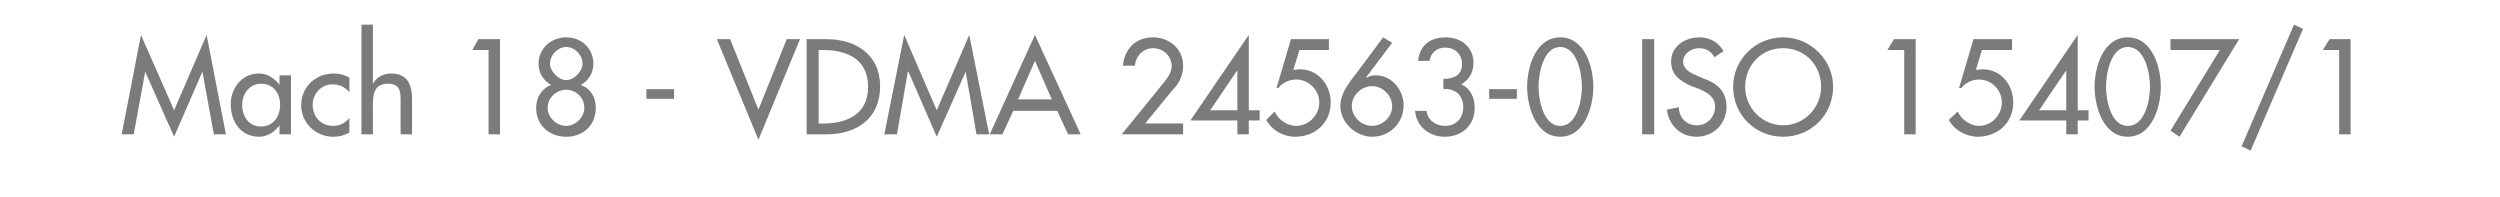 <?xml version="1.0" standalone="no"?><!DOCTYPE svg PUBLIC "-//W3C//DTD SVG 1.1//EN" "http://www.w3.org/Graphics/SVG/1.1/DTD/svg11.dtd"><svg xmlns="http://www.w3.org/2000/svg" version="1.1" width="415px" height="32.7px" viewBox="0 -5 415 32.7" style="top:-5px">  <desc>Mach 18 VDMA 24563 0 ISO 15407/1</desc>  <defs/>  <g id="Polygon211931">    <path d="M 24.1 6.9 L 24.1 6.9 L 22.2 17.3 L 20.2 17.3 L 23.4 0.8 L 28.9 13.3 L 34.3 0.8 L 37.5 17.3 L 35.5 17.3 L 33.6 6.9 L 33.6 6.9 L 28.9 17.7 L 24.1 6.9 Z M 46.5 12.4 C 46.5 10.5 45.4 8.9 43.3 8.9 C 41.4 8.9 40.2 10.6 40.2 12.4 C 40.2 14.3 41.3 16 43.3 16 C 45.4 16 46.5 14.3 46.5 12.4 Z M 48.3 17.3 L 46.4 17.3 L 46.4 15.8 C 46.4 15.8 46.37 15.79 46.4 15.8 C 45.6 16.9 44.4 17.7 43 17.7 C 40 17.7 38.3 15.2 38.3 12.3 C 38.3 9.7 40.1 7.2 43 7.2 C 44.4 7.2 45.6 8 46.4 9.1 C 46.37 9.13 46.4 9.1 46.4 9.1 L 46.4 7.5 L 48.3 7.5 L 48.3 17.3 Z M 58 10.3 C 57.2 9.4 56.3 9 55.2 9 C 53.3 9 51.9 10.6 51.9 12.4 C 51.9 14.4 53.3 15.9 55.3 15.9 C 56.4 15.9 57.3 15.4 58 14.6 C 58 14.6 58 17 58 17 C 57.1 17.5 56.3 17.7 55.3 17.7 C 52.4 17.7 50 15.4 50 12.5 C 50 9.4 52.4 7.2 55.4 7.2 C 56.3 7.2 57.2 7.4 58 7.9 C 58 7.9 58 10.3 58 10.3 Z M 61.9 -0.9 L 61.9 8.8 C 61.9 8.8 61.96 8.82 62 8.8 C 62.5 7.8 63.7 7.2 64.9 7.2 C 67.7 7.2 68.4 9.1 68.4 11.5 C 68.4 11.47 68.4 17.3 68.4 17.3 L 66.5 17.3 C 66.5 17.3 66.51 11.7 66.5 11.7 C 66.5 10 66.3 8.9 64.4 8.9 C 61.9 8.9 61.9 11 61.9 12.8 C 61.91 12.81 61.9 17.3 61.9 17.3 L 60 17.3 L 60 -0.9 L 61.9 -0.9 Z M 78.4 3.3 L 79.4 1.5 L 83 1.5 L 83 17.3 L 81.1 17.3 L 81.1 3.3 L 78.4 3.3 Z M 90.9 12.9 C 90.9 14.5 92.4 15.9 94 15.9 C 95.5 15.9 97 14.5 97 12.9 C 97 11.2 95.6 9.9 94 9.9 C 92.4 9.9 90.9 11.2 90.9 12.9 Z M 91.5 9.1 C 90.2 8.4 89.4 7.1 89.4 5.6 C 89.4 3 91.5 1.2 94 1.2 C 96.5 1.2 98.5 3 98.5 5.6 C 98.5 7.1 97.7 8.4 96.4 9.1 C 98.1 9.7 98.9 11.2 98.9 12.9 C 98.9 15.9 96.7 17.7 94 17.7 C 91.3 17.7 89 15.9 89 12.9 C 89 11.2 89.9 9.7 91.5 9.1 Z M 91.3 5.6 C 91.3 6.8 92.7 8.3 94 8.3 C 95.3 8.3 96.7 6.8 96.7 5.6 C 96.7 4.1 95.4 2.8 94 2.8 C 92.6 2.8 91.3 4.1 91.3 5.6 Z M 111.9 9.8 L 111.9 11.4 L 107.3 11.4 L 107.3 9.8 L 111.9 9.8 Z M 125.9 13.2 L 130.6 1.5 L 132.8 1.5 L 125.9 18.2 L 119 1.5 L 121.2 1.5 L 125.9 13.2 Z M 133.9 1.5 C 133.9 1.5 137.22 1.49 137.2 1.5 C 142.1 1.5 146.1 4.1 146.1 9.3 C 146.1 14.7 142.2 17.3 137.2 17.3 C 137.16 17.32 133.9 17.3 133.9 17.3 L 133.9 1.5 Z M 135.9 15.5 C 135.9 15.5 136.61 15.52 136.6 15.5 C 140.6 15.5 144.1 14 144.1 9.4 C 144.1 4.8 140.6 3.3 136.6 3.3 C 136.61 3.3 135.9 3.3 135.9 3.3 L 135.9 15.5 Z M 150.8 6.9 L 150.7 6.9 L 148.9 17.3 L 146.8 17.3 L 150.1 0.8 L 155.5 13.3 L 160.9 0.8 L 164.2 17.3 L 162.1 17.3 L 160.3 6.9 L 160.3 6.9 L 155.5 17.7 L 150.8 6.9 Z M 168.2 13.4 L 166.4 17.3 L 164.3 17.3 L 171.8 0.8 L 179.4 17.3 L 177.3 17.3 L 175.5 13.4 L 168.2 13.4 Z M 171.8 5.1 L 169 11.5 L 174.6 11.5 L 171.8 5.1 Z M 196.4 15.5 L 196.4 17.3 L 186.2 17.3 C 186.2 17.3 193.14 8.82 193.1 8.8 C 193.8 8 194.5 7 194.5 6 C 194.5 4.3 193.1 3 191.4 3 C 189.8 3 188.5 4.3 188.4 5.9 C 188.4 5.9 186.4 5.9 186.4 5.9 C 186.7 3 188.6 1.2 191.4 1.2 C 194.1 1.2 196.4 3.1 196.4 5.9 C 196.4 7.1 196 8.3 195.3 9.2 C 195.26 9.16 190.1 15.5 190.1 15.5 L 196.4 15.5 Z M 209.1 13.3 L 209.1 15 L 207.3 15 L 207.3 17.3 L 205.4 17.3 L 205.4 15 L 197.6 15 L 207.3 0.8 L 207.3 13.3 L 209.1 13.3 Z M 205.4 6.8 L 205.3 6.8 L 200.9 13.3 L 205.4 13.3 L 205.4 6.8 Z M 215.7 3.3 L 214.7 6.6 C 214.7 6.6 215.78 6.49 215.8 6.5 C 218.8 6.5 220.9 9.1 220.9 12 C 220.9 15.4 218.3 17.7 215 17.7 C 213 17.7 211.1 16.6 210.2 14.9 C 210.2 14.9 211.6 13.5 211.6 13.5 C 212.1 14.8 213.7 15.9 215.1 15.9 C 217.3 15.9 219 14.1 219 12 C 219 9.9 217.2 8.2 215.2 8.2 C 214.1 8.2 212.9 8.7 212.2 9.6 C 212.23 9.62 211.9 9.6 211.9 9.6 L 214.3 1.5 L 220.6 1.5 L 220.6 3.3 L 215.7 3.3 Z M 231.1 2.1 L 226.8 7.8 C 226.8 7.8 226.89 7.87 226.9 7.9 C 227.3 7.6 227.9 7.5 228.4 7.5 C 231 7.5 233 9.9 233 12.5 C 233 15.4 230.7 17.7 227.8 17.7 C 225.1 17.7 222.5 15.4 222.5 12.6 C 222.5 11 223.3 9.7 224.2 8.4 C 224.24 8.42 229.6 1.2 229.6 1.2 L 231.1 2.1 Z M 231.1 12.7 C 231.1 10.7 229.4 9.3 227.8 9.3 C 226 9.3 224.4 10.8 224.4 12.6 C 224.4 14.4 226 15.9 227.8 15.9 C 229.5 15.9 231.1 14.4 231.1 12.7 Z M 239.6 8.1 C 241.3 8.1 242.7 7.5 242.7 5.6 C 242.7 4 241.5 2.9 239.9 2.9 C 238.5 2.9 237.5 3.8 237.3 5.1 C 237.3 5.1 235.4 5.1 235.4 5.1 C 235.7 2.5 237.4 1.2 240 1.2 C 242.5 1.2 244.6 2.8 244.6 5.4 C 244.6 7 243.9 8.2 242.6 9 C 244.1 9.7 244.8 11.2 244.8 12.9 C 244.8 15.9 242.6 17.7 239.8 17.7 C 237.3 17.7 235.1 16 234.9 13.4 C 234.9 13.4 236.8 13.4 236.8 13.4 C 237 15 238.4 15.9 239.9 15.9 C 241.7 15.9 242.9 14.6 242.9 12.8 C 242.9 10.8 241.5 9.6 239.6 9.8 C 239.6 9.8 239.6 8.1 239.6 8.1 Z M 251.8 9.8 L 251.8 11.4 L 247.2 11.4 L 247.2 9.8 L 251.8 9.8 Z M 253.5 9.4 C 253.5 6.2 254.9 1.2 259 1.2 C 263.1 1.2 264.5 6.2 264.5 9.4 C 264.5 12.6 263.1 17.7 259 17.7 C 254.9 17.7 253.5 12.6 253.5 9.4 Z M 255.4 9.4 C 255.4 11.6 256.2 15.9 259 15.9 C 261.8 15.9 262.6 11.6 262.6 9.4 C 262.6 7.2 261.8 2.8 259 2.8 C 256.2 2.8 255.4 7.2 255.4 9.4 Z M 274.6 17.3 L 272.6 17.3 L 272.6 1.5 L 274.6 1.5 L 274.6 17.3 Z M 284.6 4.5 C 284 3.5 283.2 3 282 3 C 280.8 3 279.4 3.9 279.4 5.2 C 279.4 6.5 280.6 7.1 281.6 7.5 C 281.6 7.5 282.7 8 282.7 8 C 285 8.8 286.6 10.1 286.6 12.7 C 286.6 15.6 284.4 17.7 281.6 17.7 C 279 17.7 277 15.8 276.7 13.2 C 276.7 13.2 278.7 12.8 278.7 12.8 C 278.7 14.6 280 15.8 281.7 15.8 C 283.4 15.8 284.7 14.4 284.7 12.7 C 284.7 11 283.3 10.3 281.9 9.7 C 281.9 9.7 280.8 9.3 280.8 9.3 C 279 8.5 277.4 7.5 277.4 5.2 C 277.4 2.7 279.7 1.2 282.1 1.2 C 283.8 1.2 285.3 2 286.1 3.5 C 286.1 3.5 284.6 4.5 284.6 4.5 Z M 304.3 9.4 C 304.3 14.1 300.6 17.7 296 17.7 C 291.4 17.7 287.7 14.1 287.7 9.4 C 287.7 4.9 291.4 1.2 296 1.2 C 300.5 1.2 304.3 4.9 304.3 9.4 Z M 302.3 9.4 C 302.3 5.9 299.7 3 296 3 C 292.3 3 289.7 5.9 289.7 9.4 C 289.7 13 292.6 15.8 296 15.8 C 299.4 15.8 302.3 13 302.3 9.4 Z M 313.3 3.3 L 314.4 1.5 L 318 1.5 L 318 17.3 L 316.1 17.3 L 316.1 3.3 L 313.3 3.3 Z M 329 3.3 L 328 6.6 C 328 6.6 329.11 6.49 329.1 6.5 C 332.2 6.5 334.2 9.1 334.2 12 C 334.2 15.4 331.6 17.7 328.3 17.7 C 326.4 17.7 324.4 16.6 323.5 14.9 C 323.5 14.9 325 13.5 325 13.5 C 325.5 14.8 327.1 15.9 328.5 15.9 C 330.6 15.9 332.3 14.1 332.3 12 C 332.3 9.9 330.6 8.2 328.5 8.2 C 327.4 8.2 326.3 8.7 325.6 9.6 C 325.56 9.62 325.2 9.6 325.2 9.6 L 327.6 1.5 L 334 1.5 L 334 3.3 L 329 3.3 Z M 346.7 13.3 L 346.7 15 L 344.9 15 L 344.9 17.3 L 343 17.3 L 343 15 L 335.2 15 L 344.9 0.8 L 344.9 13.3 L 346.7 13.3 Z M 343 6.8 L 342.9 6.8 L 338.5 13.3 L 343 13.3 L 343 6.8 Z M 347.7 9.4 C 347.7 6.2 349.1 1.2 353.2 1.2 C 357.3 1.2 358.7 6.2 358.7 9.4 C 358.7 12.6 357.3 17.7 353.2 17.7 C 349.1 17.7 347.7 12.6 347.7 9.4 Z M 349.6 9.4 C 349.6 11.6 350.4 15.9 353.2 15.9 C 356.1 15.9 356.9 11.6 356.9 9.4 C 356.9 7.2 356.1 2.8 353.2 2.8 C 350.4 2.8 349.6 7.2 349.6 9.4 Z M 360.3 3.3 L 360.3 1.5 L 371.7 1.5 L 361.8 17.7 L 360.3 16.7 L 368.5 3.3 L 360.3 3.3 Z M 382.3 -0.2 L 373.6 20 L 372.1 19.3 L 380.8 -0.9 L 382.3 -0.2 Z M 385.6 3.3 L 386.7 1.5 L 390.2 1.5 L 390.2 17.3 L 388.3 17.3 L 388.3 3.3 L 385.6 3.3 Z " stroke="none" fill="#7b7b7a"/>  </g></svg>
